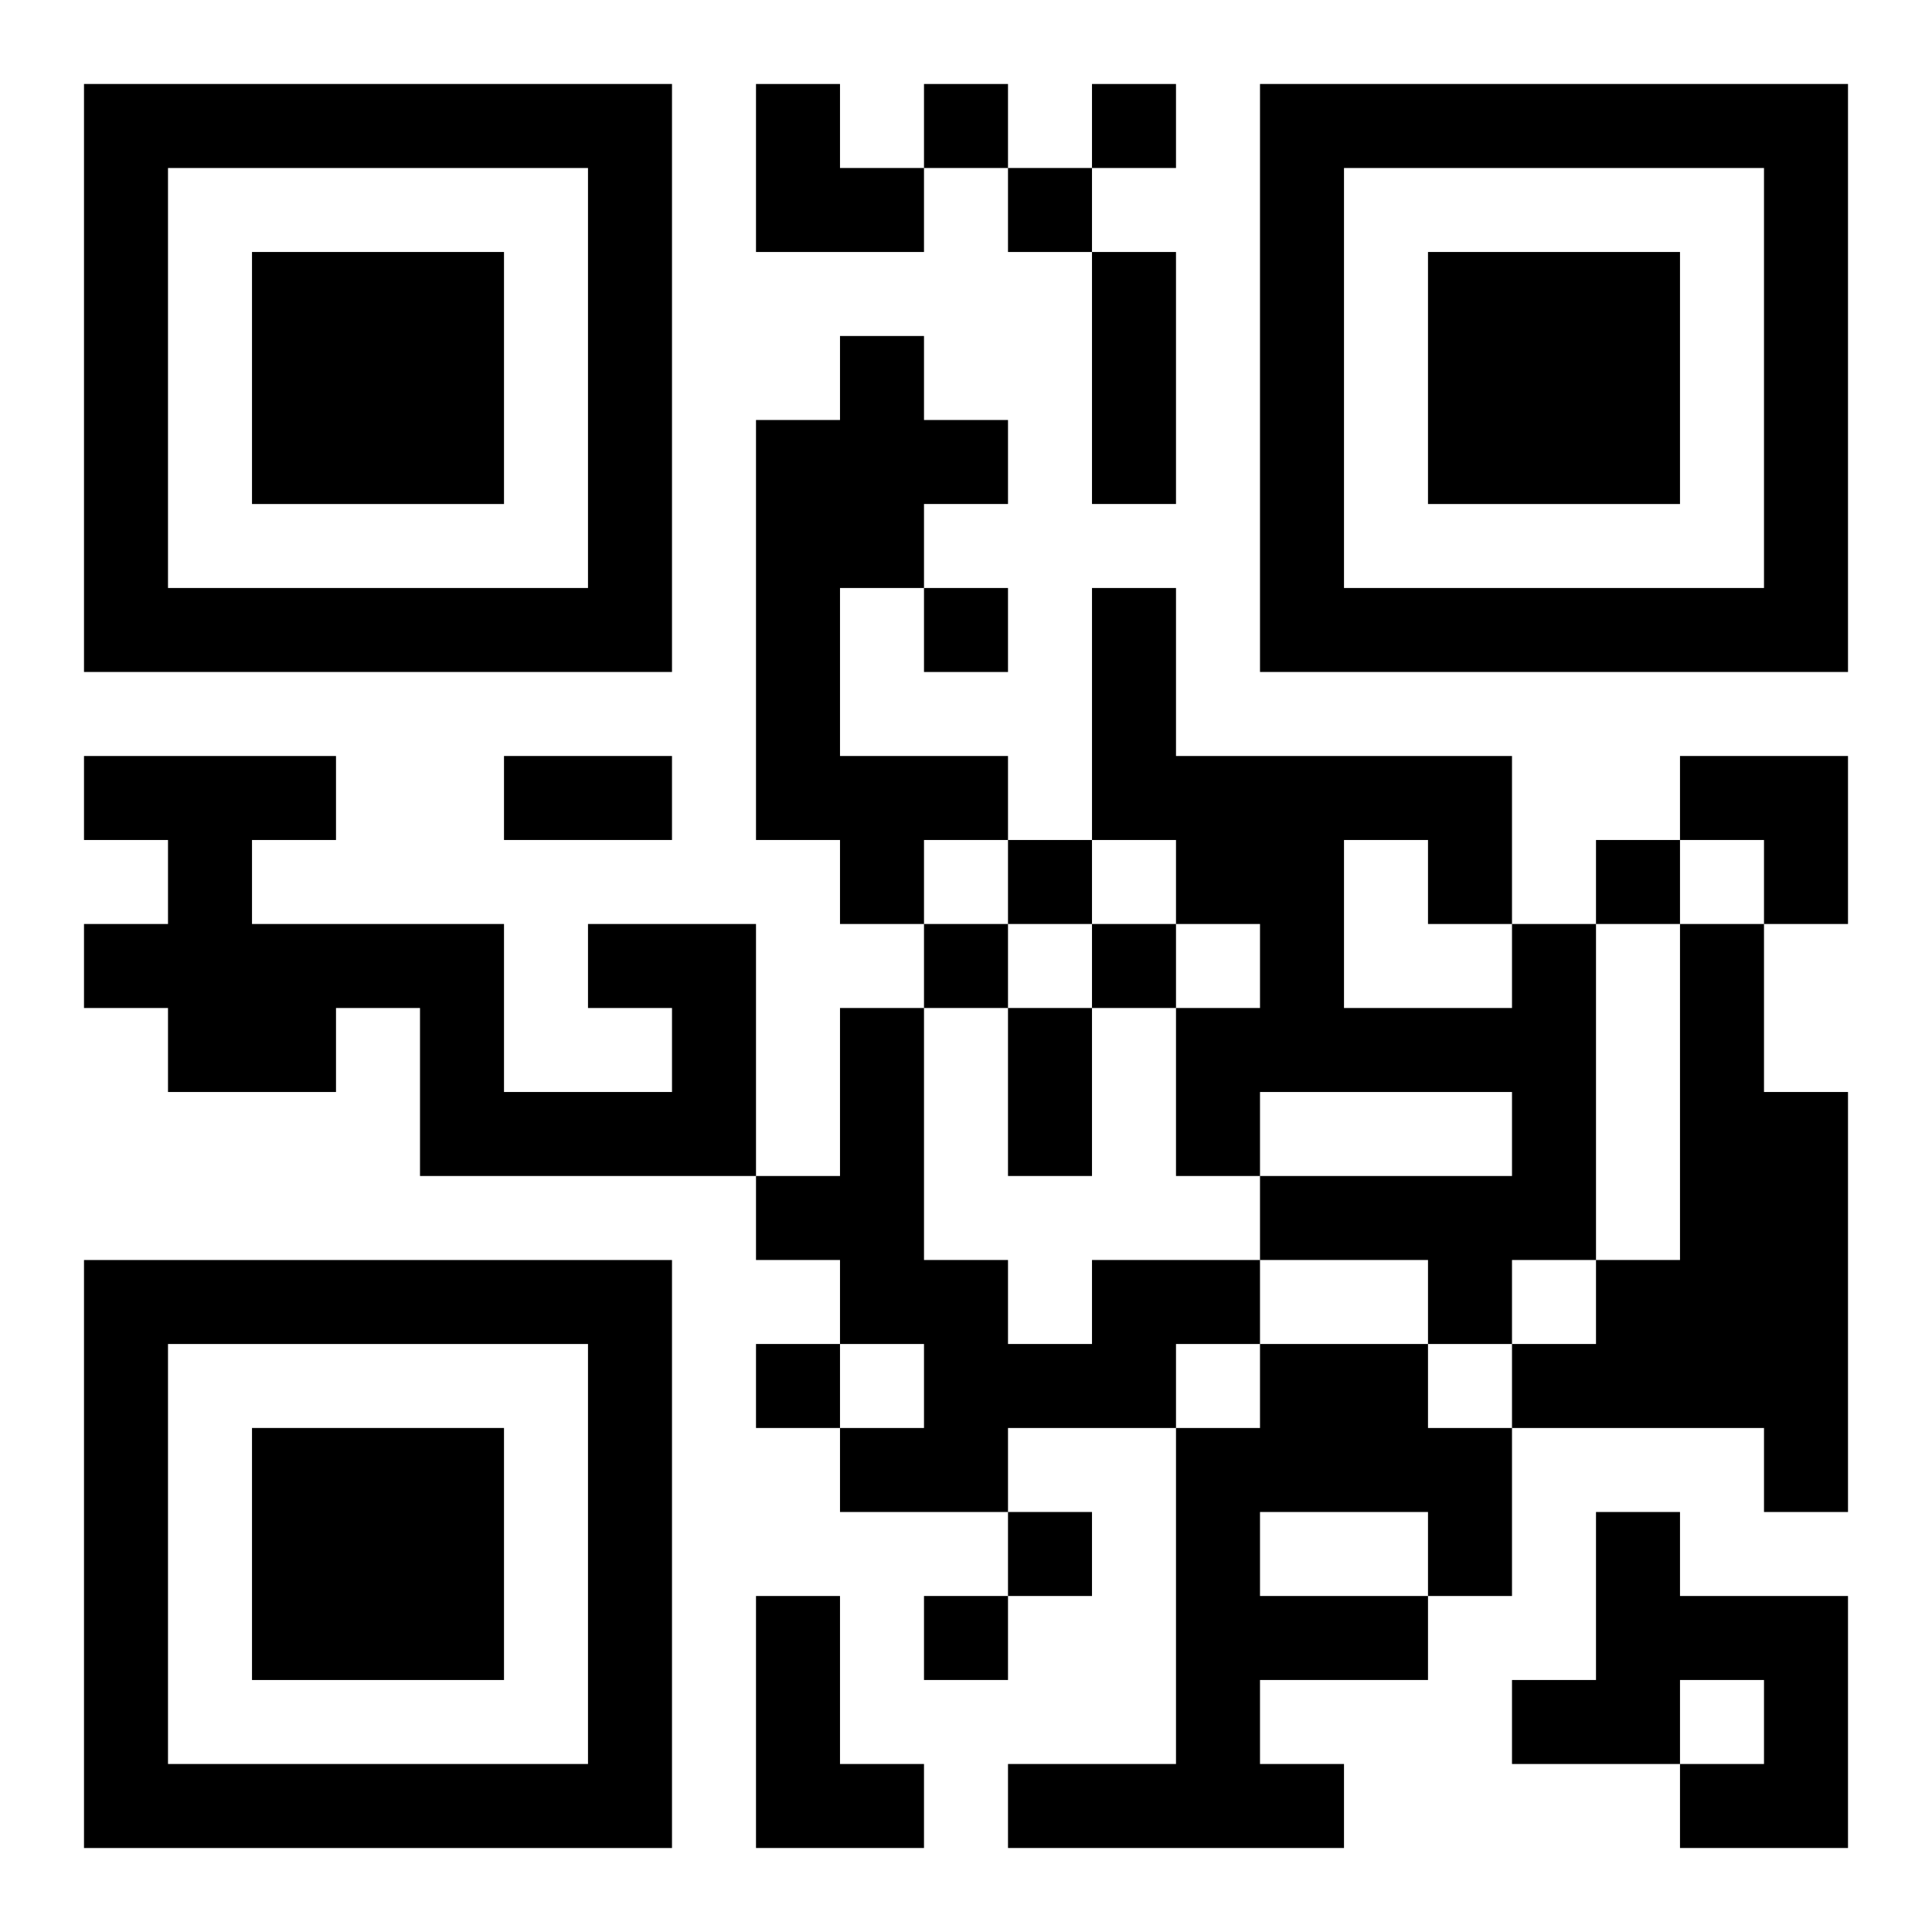 <?xml version="1.0" encoding="UTF-8"?>
<svg width="250" height="250" baseProfile="full" version="1.1" viewBox="-1 -1 23 23" xmlns="http://www.w3.org/2000/svg" xmlns:xlink="http://www.w3.org/1999/xlink"><symbol id="a"><path d="m0 7v7h7v-7h-7zm1 1h5v5h-5v-5zm1 1v3h3v-3h-3z"/></symbol><use y="-7" xlink:href="#a"/><use y="7" xlink:href="#a"/><use x="14" y="-7" xlink:href="#a"/><path d="m9 3h1v1h1v1h-1v1h-1v2h2v1h-1v1h-1v-1h-1v-5h1v-1m-3 7h2v3h-4v-2h-1v1h-2v-1h-1v-1h1v-1h-1v-1h3v1h-1v1h3v2h2v-1h-1v-1m11 0h1v4h-1v1h-1v-1h-2v-1h3v-1h-3v1h-1v-2h1v-1h-1v-1h-1v-3h1v2h4v2m-2-1v2h2v-1h-1v-1h-1m4 1h1v2h1v5h-1v-1h-3v-1h1v-1h1v-4m-7 4h2v1h-1v1h-2v1h-2v-1h1v-1h-1v-1h-1v-1h1v-2h1v3h1v1h1v-1m2 1h2v1h1v2h-1v1h-2v1h1v1h-4v-1h2v-4h1v-1m0 2v1h2v-1h-2m4 0h1v1h2v3h-2v-1h1v-1h-1v1h-2v-1h1v-2m-10 1h1v2h1v1h-2v-3m2-18v1h1v-1h-1m2 0v1h1v-1h-1m-1 1v1h1v-1h-1m-1 5v1h1v-1h-1m1 3v1h1v-1h-1m7 0v1h1v-1h-1m-8 1v1h1v-1h-1m2 0v1h1v-1h-1m-4 5v1h1v-1h-1m3 2v1h1v-1h-1m-1 1v1h1v-1h-1m2-16h1v3h-1v-3m-7 6h2v1h-2v-1m6 3h1v2h-1v-2m-3-11h1v1h1v1h-2zm11 8h2v2h-1v-1h-1z"/></svg>
